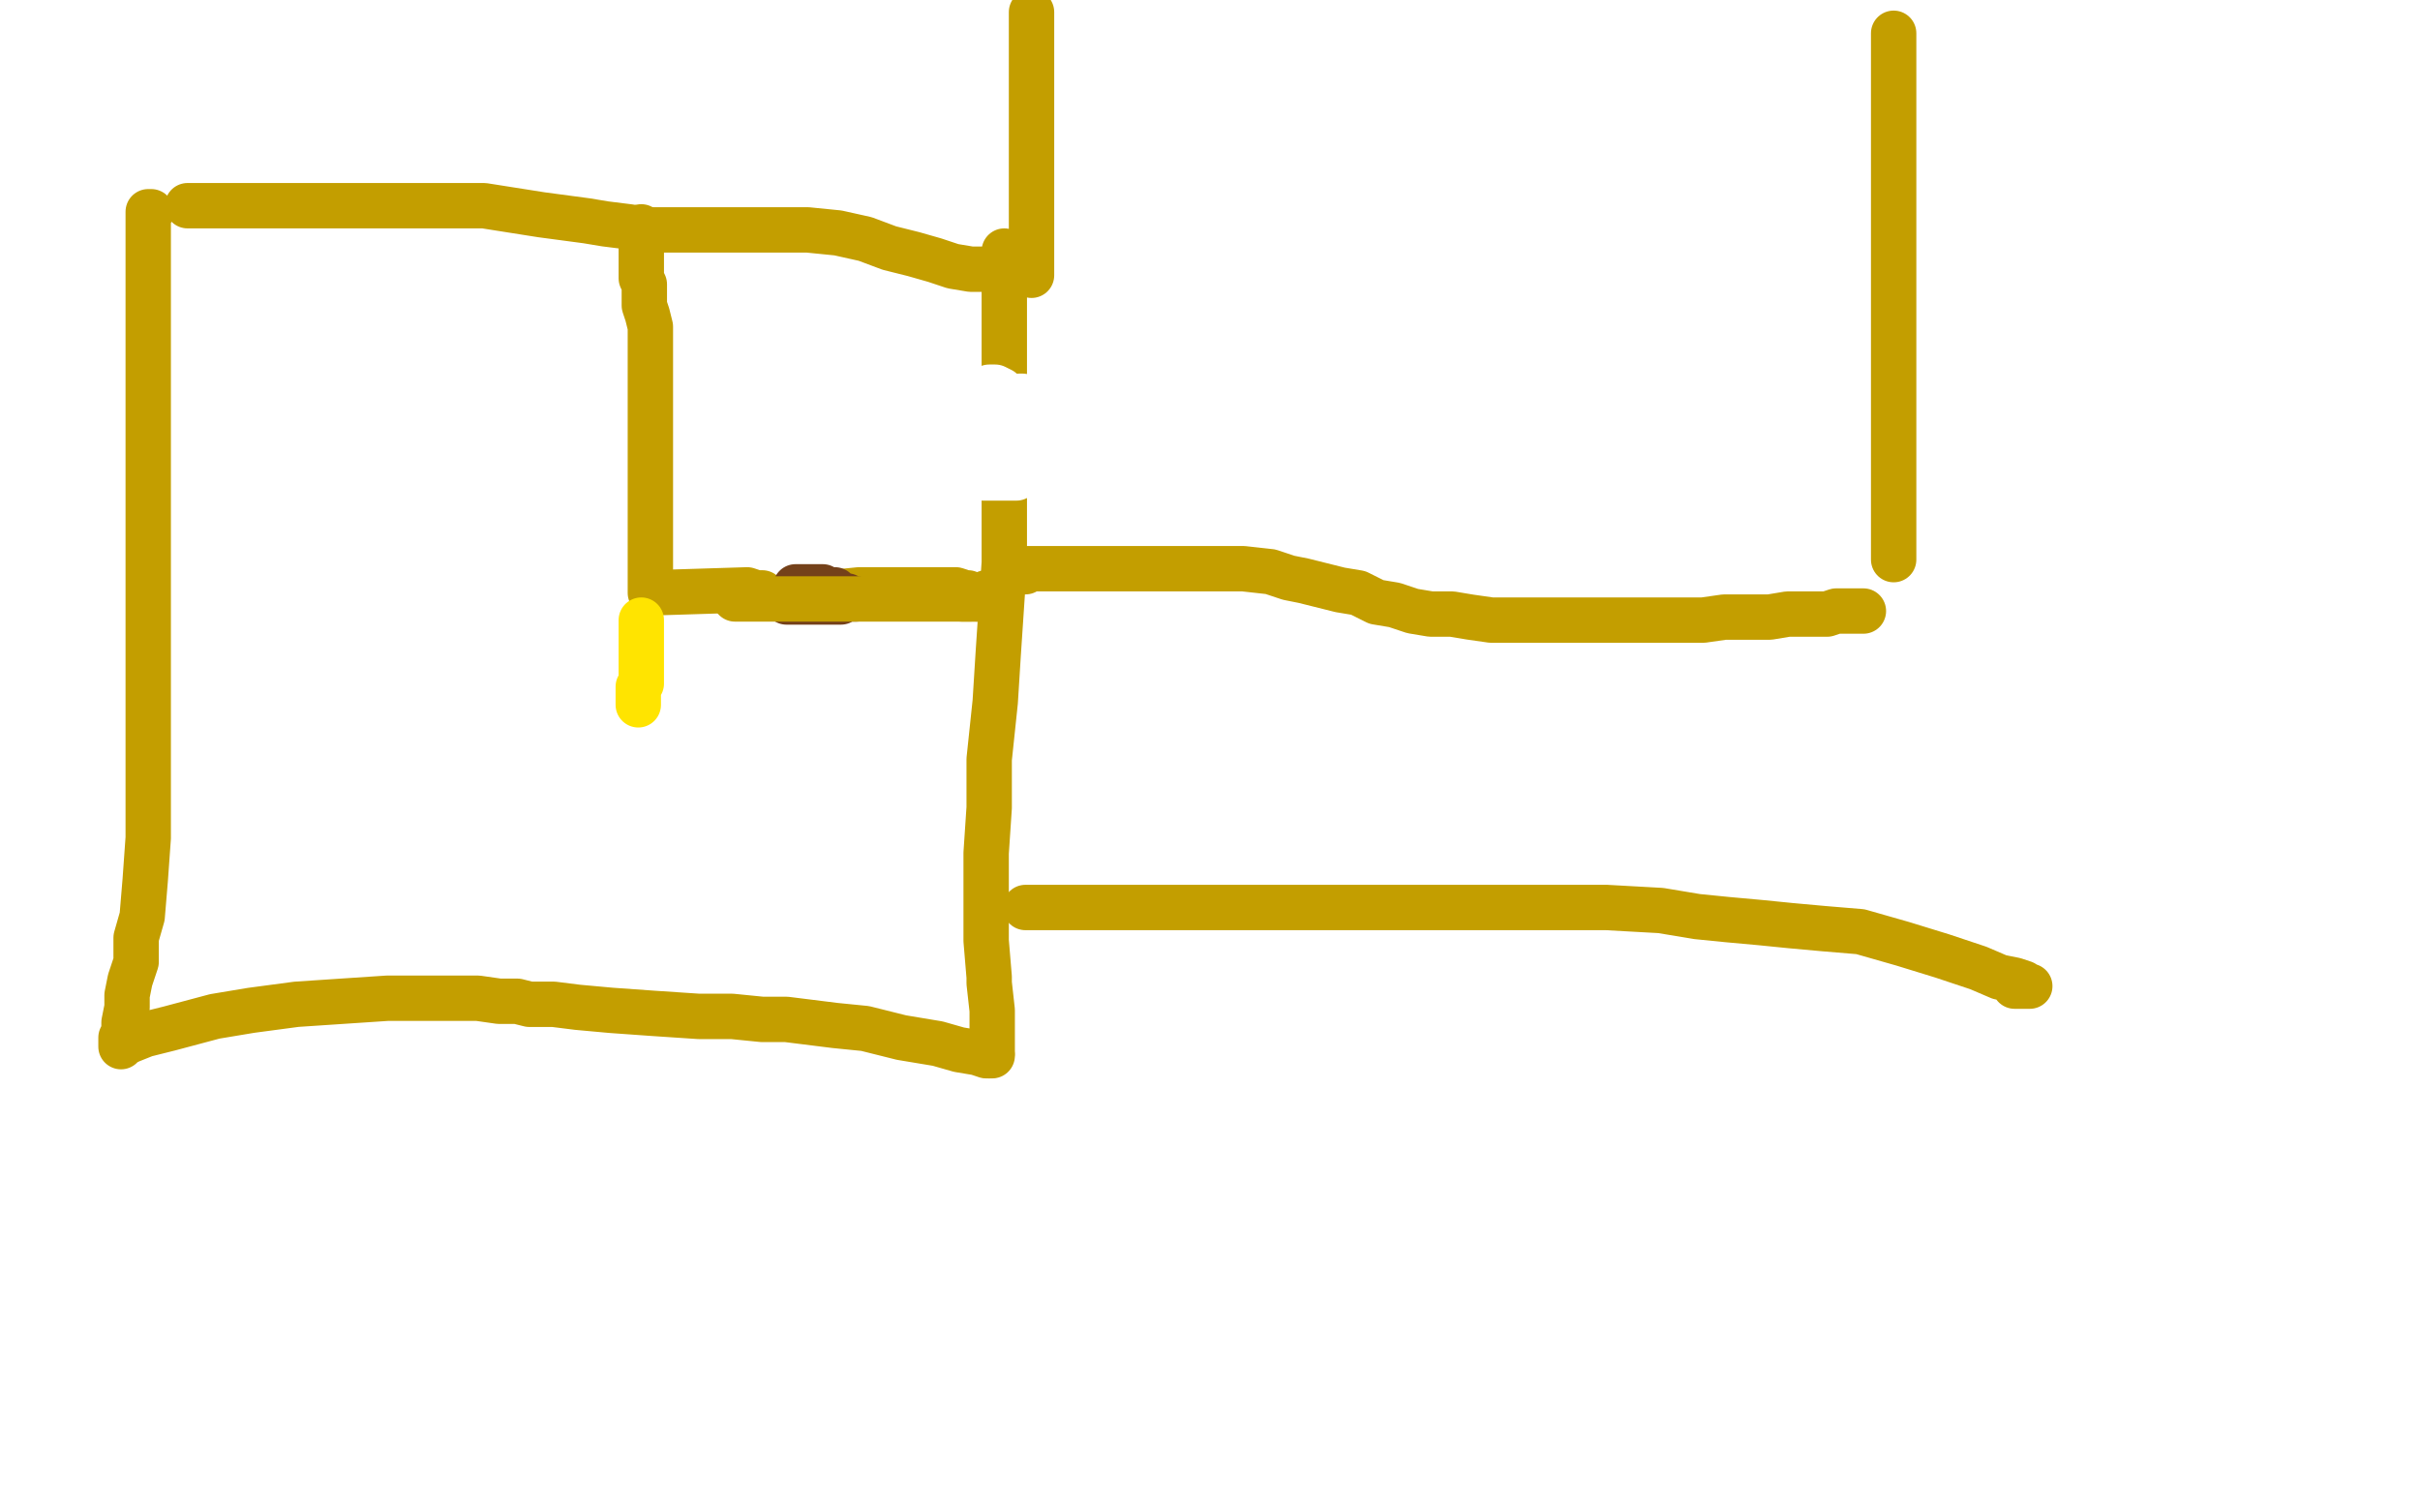 <?xml version="1.0" standalone="no"?>
<!DOCTYPE svg PUBLIC "-//W3C//DTD SVG 1.1//EN"
"http://www.w3.org/Graphics/SVG/1.1/DTD/svg11.dtd">

<svg width="800" height="500" version="1.1" xmlns="http://www.w3.org/2000/svg" xmlns:xlink="http://www.w3.org/1999/xlink" style="stroke-antialiasing: false"><desc>This SVG has been created on https://colorillo.com/</desc><rect x='0' y='0' width='800' height='500' style='fill: rgb(255,255,255); stroke-width:0' /><polyline points="50,70 49,70 49,70 49,72 49,77 49,88 49,104 49,126 49,150 49,174 49,201 49,224 49,246 49,259 49,277 48,291 47,303 45,310 45,318 43,324 42,329 42,333 41,338 41,341 40,343 40,344 40,345 40,346 40,345 41,345 43,344 48,342 56,340 71,336 83,334 98,332 113,331 128,330 141,330 158,330 165,331 171,331 175,332 176,332 177,332 178,332 180,332 183,332 191,333 202,334 216,335 231,336 242,336 252,337 260,337 268,338 276,339 286,340 298,343 310,345 317,347 323,348 326,349 327,349 328,349" style="fill: none; stroke: #c39e00; stroke-width: 15; stroke-linejoin: round; stroke-linecap: round; stroke-antialiasing: false; stroke-antialias: 0; opacity: 1.0"/>
<polyline points="62,68 64,68 64,68 68,68 68,68 75,68 75,68 84,68 84,68 94,68 94,68 106,68 125,68 143,68 160,68 179,71 194,73 200,74 208,75 214,76 220,76 225,76 229,76 235,76 241,76 248,76 256,76 267,76 277,77 286,79 294,82 302,84 309,86 315,88 321,89 324,89 327,89 329,89 333,88 335,87 336,87 337,87 338,87 337,86 336,85 334,84 332,83 332,84 332,84 332,86 332,86 332,95 332,95 332,108 332,108 332,126 332,126 332,146 332,146 332,170 332,186 330,216 329,232 327,251 327,267 326,282 326,295 326,305 326,311 327,323 327,325 328,334 328,339 328,343 328,346 328,348 327,349" style="fill: none; stroke: #c39e00; stroke-width: 15; stroke-linejoin: round; stroke-linecap: round; stroke-antialiasing: false; stroke-antialias: 0; opacity: 1.0"/>
<polyline points="339,189 339,188 339,188 340,188 344,188 348,188 354,188 361,188 367,188 373,188 380,188 390,188 398,188 405,188 411,188 420,189 426,191 431,192 439,194 443,195 449,196 455,199 461,200 467,202 473,203 480,203 486,204 493,205 502,205 512,205 522,205 532,205 543,205 554,205 563,205 570,204 578,204 585,204 591,203 595,203 600,203 604,203 607,202 610,202 612,202 614,202 615,202 616,202" style="fill: none; stroke: #c39e00; stroke-width: 15; stroke-linejoin: round; stroke-linecap: round; stroke-antialiasing: false; stroke-antialias: 0; opacity: 1.0"/>
<polyline points="339,300 342,300 342,300 346,300 346,300 352,300 352,300 360,300 360,300 374,300 374,300 383,300 397,300 410,300 424,300 437,300 449,300 462,300 474,300 491,300 496,300 507,300 519,300 531,300 549,301 561,303 571,304 582,305 592,306 603,307 615,308 629,312 642,316 654,320 661,323 666,324 669,325 670,326 671,326 670,326 668,326 666,326" style="fill: none; stroke: #c39e00; stroke-width: 15; stroke-linejoin: round; stroke-linecap: round; stroke-antialiasing: false; stroke-antialias: 0; opacity: 1.0"/>
<polyline points="626,185 626,183 626,183 626,180 626,180 626,163 626,163 626,123 626,123 626,73 626,73 626,11 626,11" style="fill: none; stroke: #c39e00; stroke-width: 15; stroke-linejoin: round; stroke-linecap: round; stroke-antialiasing: false; stroke-antialias: 0; opacity: 1.0"/>
<polyline points="341,91 341,87 341,87 341,82 341,82 341,68 341,53 341,37 341,19 341,4" style="fill: none; stroke: #c39e00; stroke-width: 15; stroke-linejoin: round; stroke-linecap: round; stroke-antialiasing: false; stroke-antialias: 0; opacity: 1.0"/>
<polyline points="326,198 325,198 325,198 323,198 323,198 267,197 268,197 274,196 284,195 295,195 306,195 312,195 316,195 319,196 320,196 321,197 321,198 319,198 319,198 318,198 318,198" style="fill: none; stroke: #c39e00; stroke-width: 15; stroke-linejoin: round; stroke-linecap: round; stroke-antialiasing: false; stroke-antialias: 0; opacity: 1.0"/>
<polyline points="252,196 251,196 251,196 250,196 250,196 247,195 247,195 215,196 215,195 215,195 215,193 215,193 215,191 215,191 215,189 215,189 215,185 215,185 215,181 215,181 215,177 215,174 215,171 215,168 215,165 215,162 215,159 215,156 215,152 215,149 215,145 215,142 215,137 215,133 215,128 215,124 215,121 215,117 215,113 215,108 214,104 213,101 213,97 213,94 212,92 212,90 212,88 212,86 212,84 212,83 212,82 212,81 212,79 212,78 212,76 212,75" style="fill: none; stroke: #c39e00; stroke-width: 15; stroke-linejoin: round; stroke-linecap: round; stroke-antialiasing: false; stroke-antialias: 0; opacity: 1.0"/>
<polyline points="260,199 261,199 261,199 263,199 263,199 264,199 264,199 266,199 266,199 268,199 268,199 269,199 269,199 270,199 271,199 272,199 273,199 274,199 275,199 276,199 277,199 278,199 279,198 280,198 281,198 282,198 283,198 282,198 281,198 280,197 279,197 278,197 277,196 276,195 275,195 274,195 273,195 272,194 270,194 269,194 268,194 267,194 266,194 265,194 264,194 263,194" style="fill: none; stroke: #74411a; stroke-width: 15; stroke-linejoin: round; stroke-linecap: round; stroke-antialiasing: false; stroke-antialias: 0; opacity: 1.0"/>
<polyline points="212,205 212,206 212,206 212,208 212,208 212,210 212,210 212,213 212,213 212,216 212,216 212,218 212,218 212,220 212,221 212,223 212,225 212,226 211,227 211,228 211,229 211,230 211,231 211,232 211,233" style="fill: none; stroke: #ffe400; stroke-width: 15; stroke-linejoin: round; stroke-linecap: round; stroke-antialiasing: false; stroke-antialias: 0; opacity: 1.0"/>
<polyline points="332,143 332,144 332,144 332,145 332,145 332,146 332,146 331,146 331,146 330,144 329,142 329,140 328,138 328,136 328,135 328,134 328,133 328,132 329,132 330,132 331,132 332,134 333,138 333,141 333,146 333,149 333,152 332,153 332,152 332,150 332,148 332,145 332,142 332,139 332,138 332,136 333,136 333,137 334,141 334,145 334,149 334,153 334,154 334,155 334,156 335,153 336,148 337,147 337,145 338,143 338,142 338,143 338,142 338,141 338,139 338,136 338,134 338,133 338,132 337,132 337,131 338,131 337,131 335,132 333,133 331,136 330,138 328,140 327,142 327,144 326,146 325,148 325,150 325,151 324,152 324,153 324,154 324,155 324,156 324,157 325,157 325,158 326,158 327,158 328,158 329,158 331,158 332,158 333,158 335,158 336,158" style="fill: none; stroke: #ffffff; stroke-width: 15; stroke-linejoin: round; stroke-linecap: round; stroke-antialiasing: false; stroke-antialias: 0; opacity: 1.0"/>
<polyline points="333,134 332,134 333,134 334,134 335,134 336,134 336,133 335,132 333,131 331,129 329,128 327,128" style="fill: none; stroke: #ffffff; stroke-width: 15; stroke-linejoin: round; stroke-linecap: round; stroke-antialiasing: false; stroke-antialias: 0; opacity: 1.0"/>
<polyline points="243,198 244,198 244,198 246,198 246,198 250,198 250,198 252,198 252,198 258,198 258,198 264,198 264,198 272,198 281,198 286,198 293,198 296,198 298,198 300,198 302,198 303,198 305,198 306,198 307,198 308,198 310,198 312,198 314,198 316,198 318,198 319,198 320,198 321,198 322,198 323,198 324,198 325,198 326,198 326,196" style="fill: none; stroke: #c39e00; stroke-width: 15; stroke-linejoin: round; stroke-linecap: round; stroke-antialiasing: false; stroke-antialias: 0; opacity: 1.0"/>
</svg>
